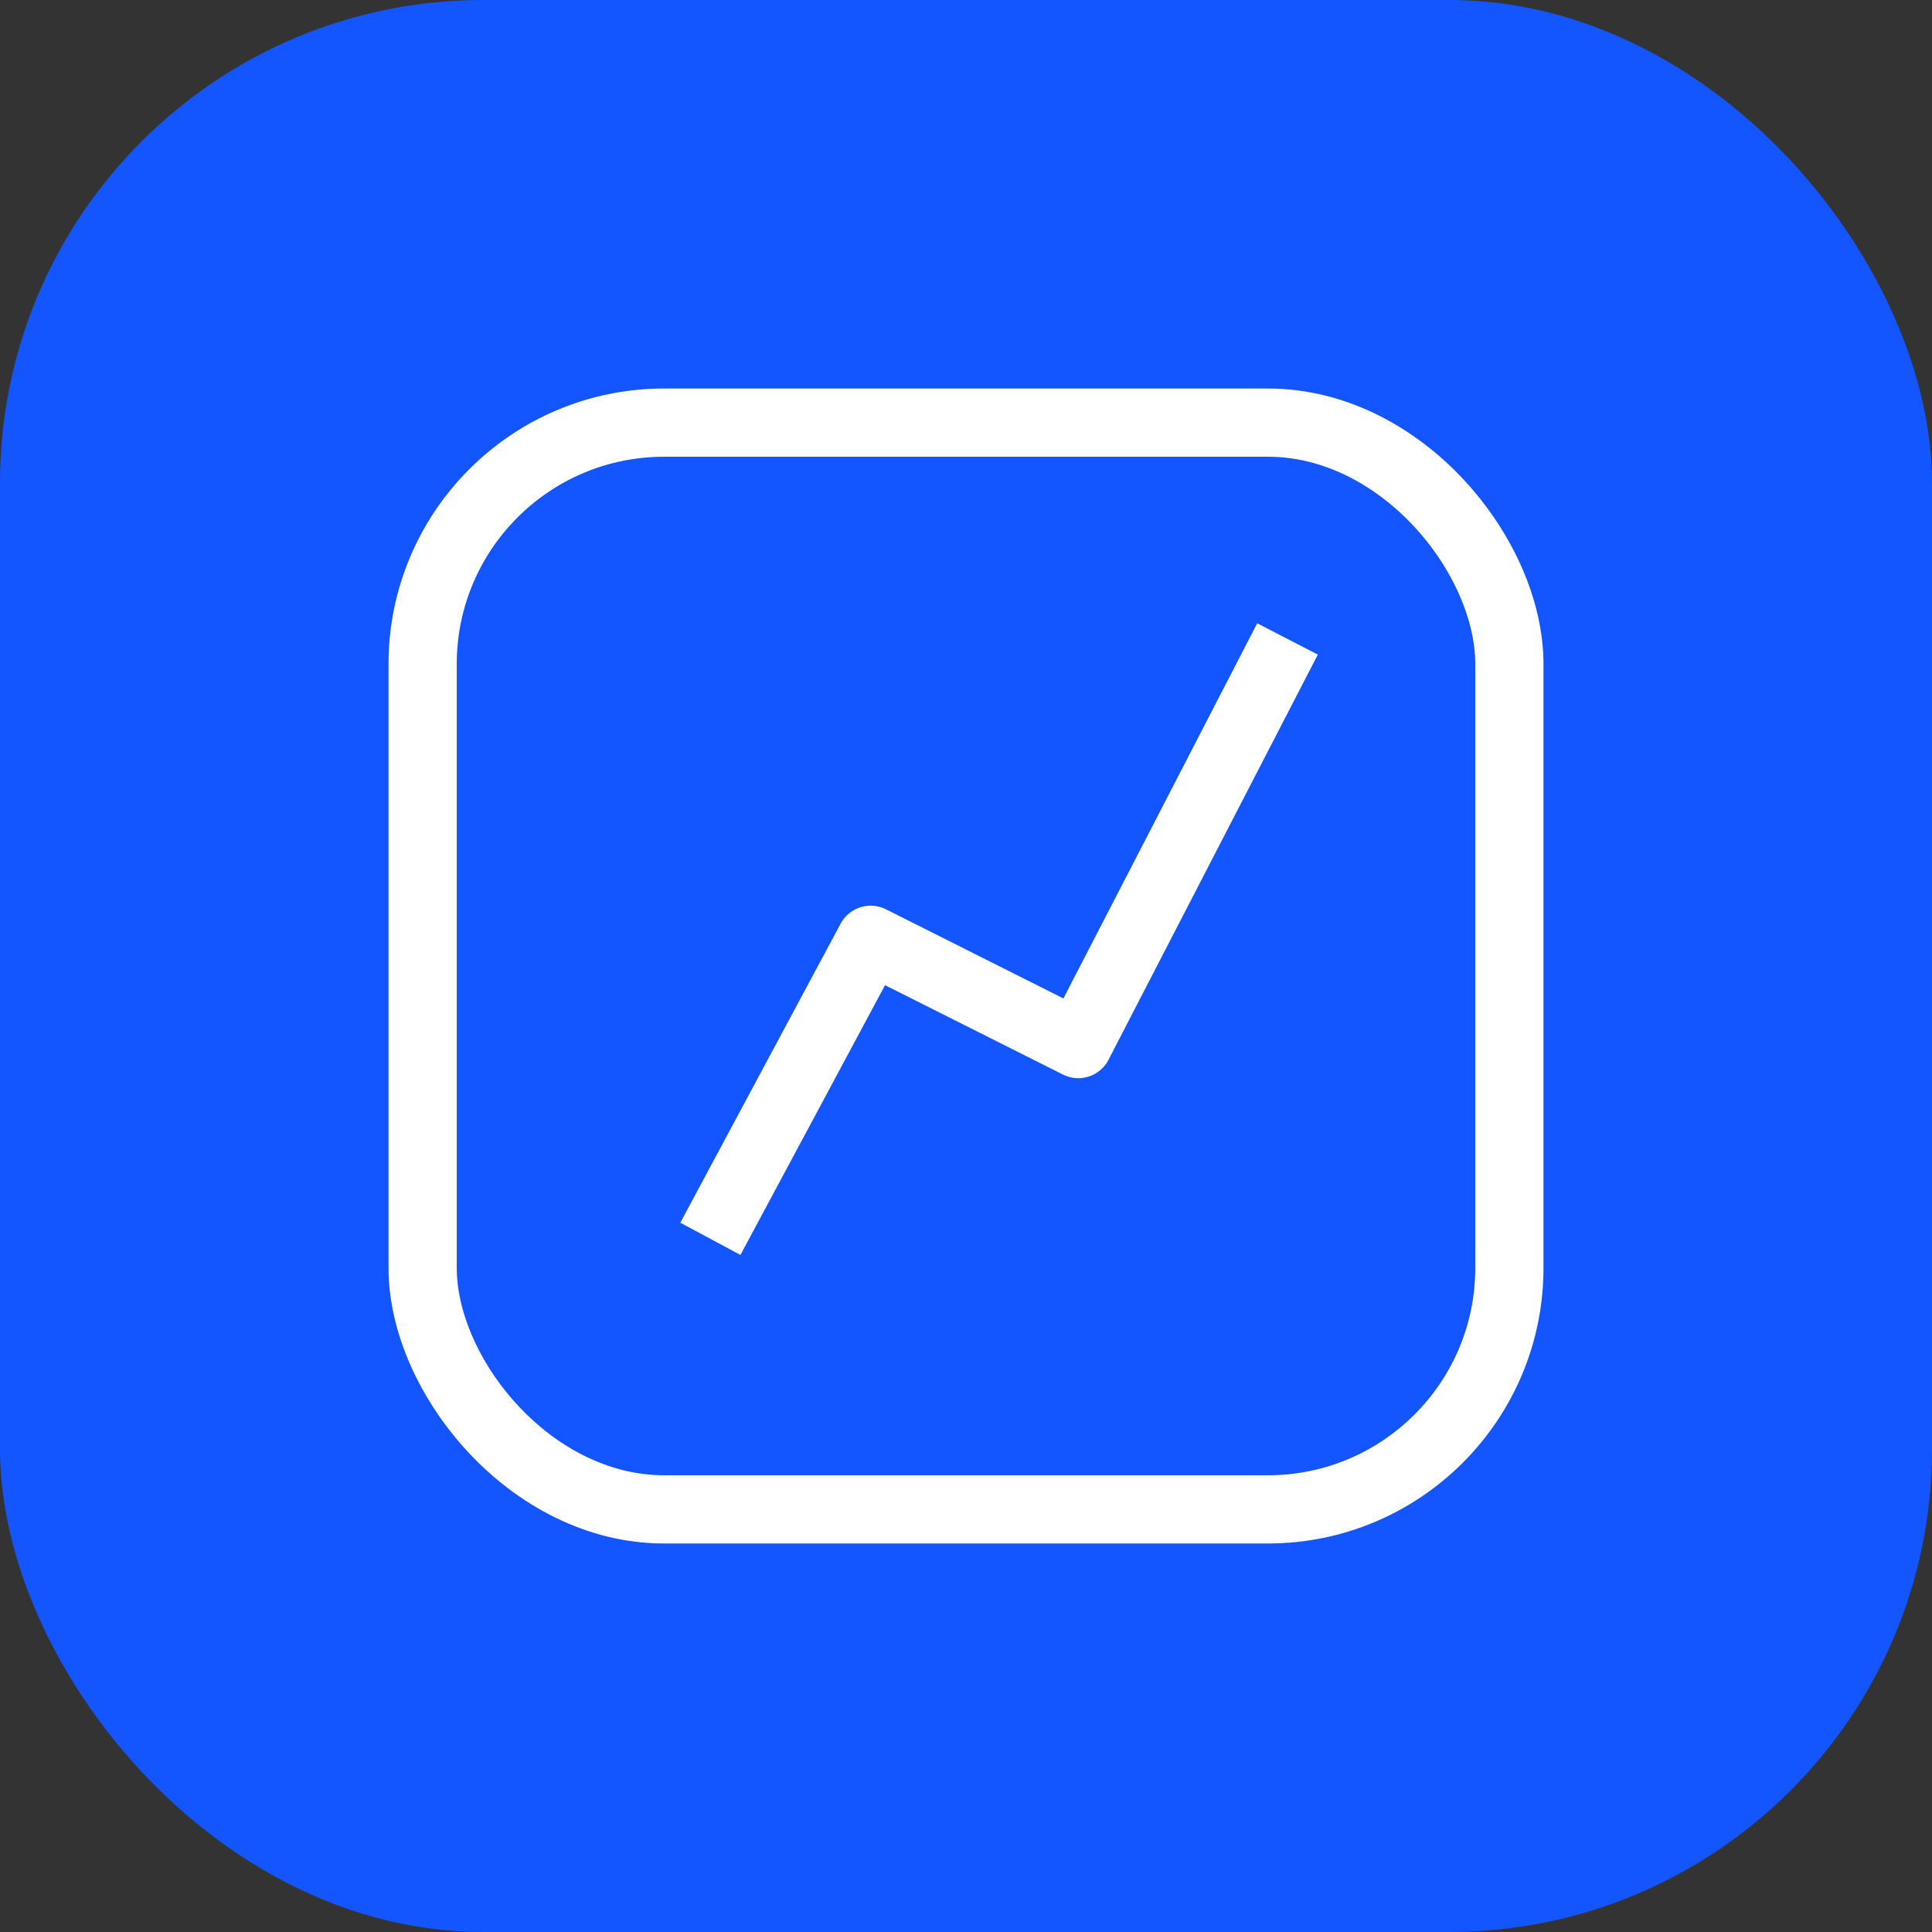 <svg xmlns="http://www.w3.org/2000/svg" fill="none" viewBox="0 0 32 32" height="32" width="32"><rect x="0" y="0" width="32" height="32" fill="#333333" stroke="none"/><rect fill="#1355FF" rx="8" height="32" width="32"/><rect stroke-width="1.13" stroke="white" rx="4" height="18" width="18" y="7" x="7"/><path stroke-linejoin="round" stroke-linecap="square" stroke-width="1.13" stroke="white" d="M12.033 20.021L14.421 15.566L17.859 17.293L21.066 11.085"/></svg>